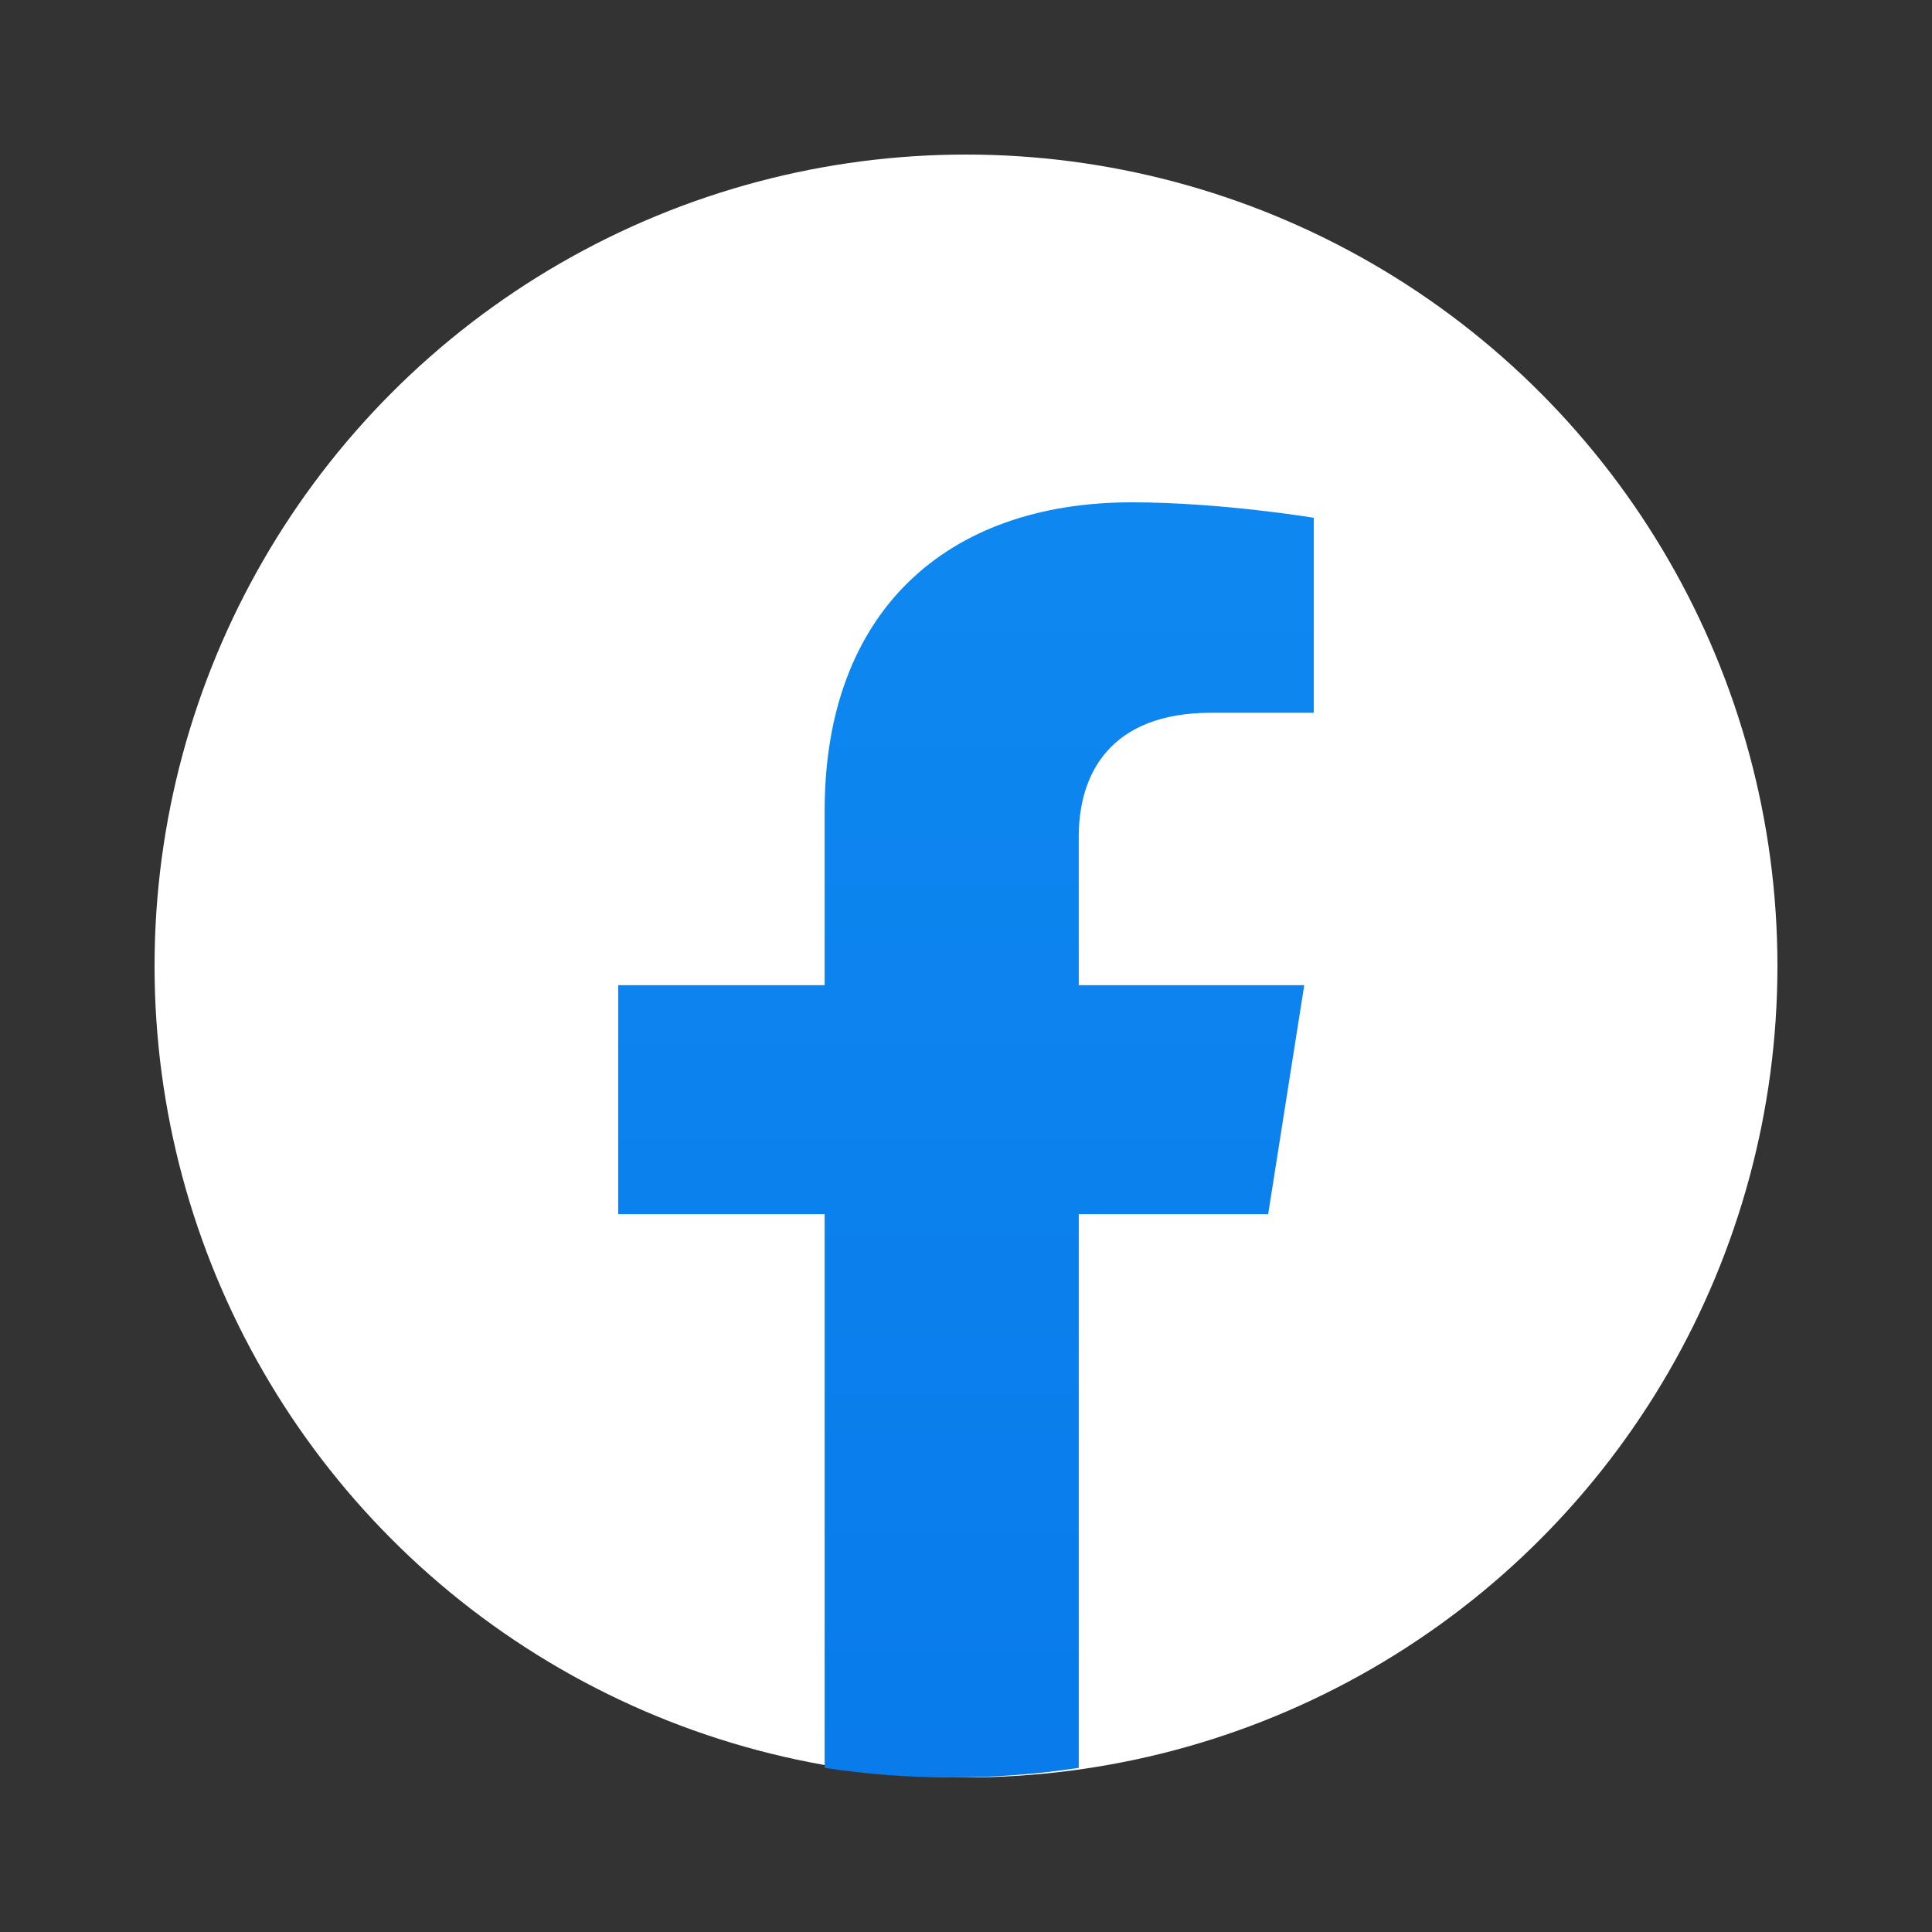 <svg width="25" height="25" viewBox="0 0 25 25" fill="none" xmlns="http://www.w3.org/2000/svg">
<rect x="0" y="0" width="25" height="25" fill="#333333" stroke="none"/>
<circle cx="12.5" cy="12.5" r="10.5" fill="white"/>
<path d="M16.41 15.711L16.877 12.748H13.959V10.825C13.959 10.014 14.366 9.223 15.673 9.223H17V6.7C17 6.7 15.796 6.5 14.645 6.5C12.241 6.5 10.671 7.92 10.671 10.489V12.748H8V15.711H10.671V22.876C11.207 22.958 11.756 23 12.315 23C12.874 23 13.423 22.958 13.959 22.876V15.711H16.41Z" fill="url(#paint0_linear_1304_169)"/>
<defs>
<linearGradient id="paint0_linear_1304_169" x1="12.5" y1="6.5" x2="12.5" y2="23" gradientUnits="userSpaceOnUse">
<stop stop-color="#0E88F0"/>
<stop offset="1" stop-color="#097BEB"/>
</linearGradient>
</defs>
</svg>
